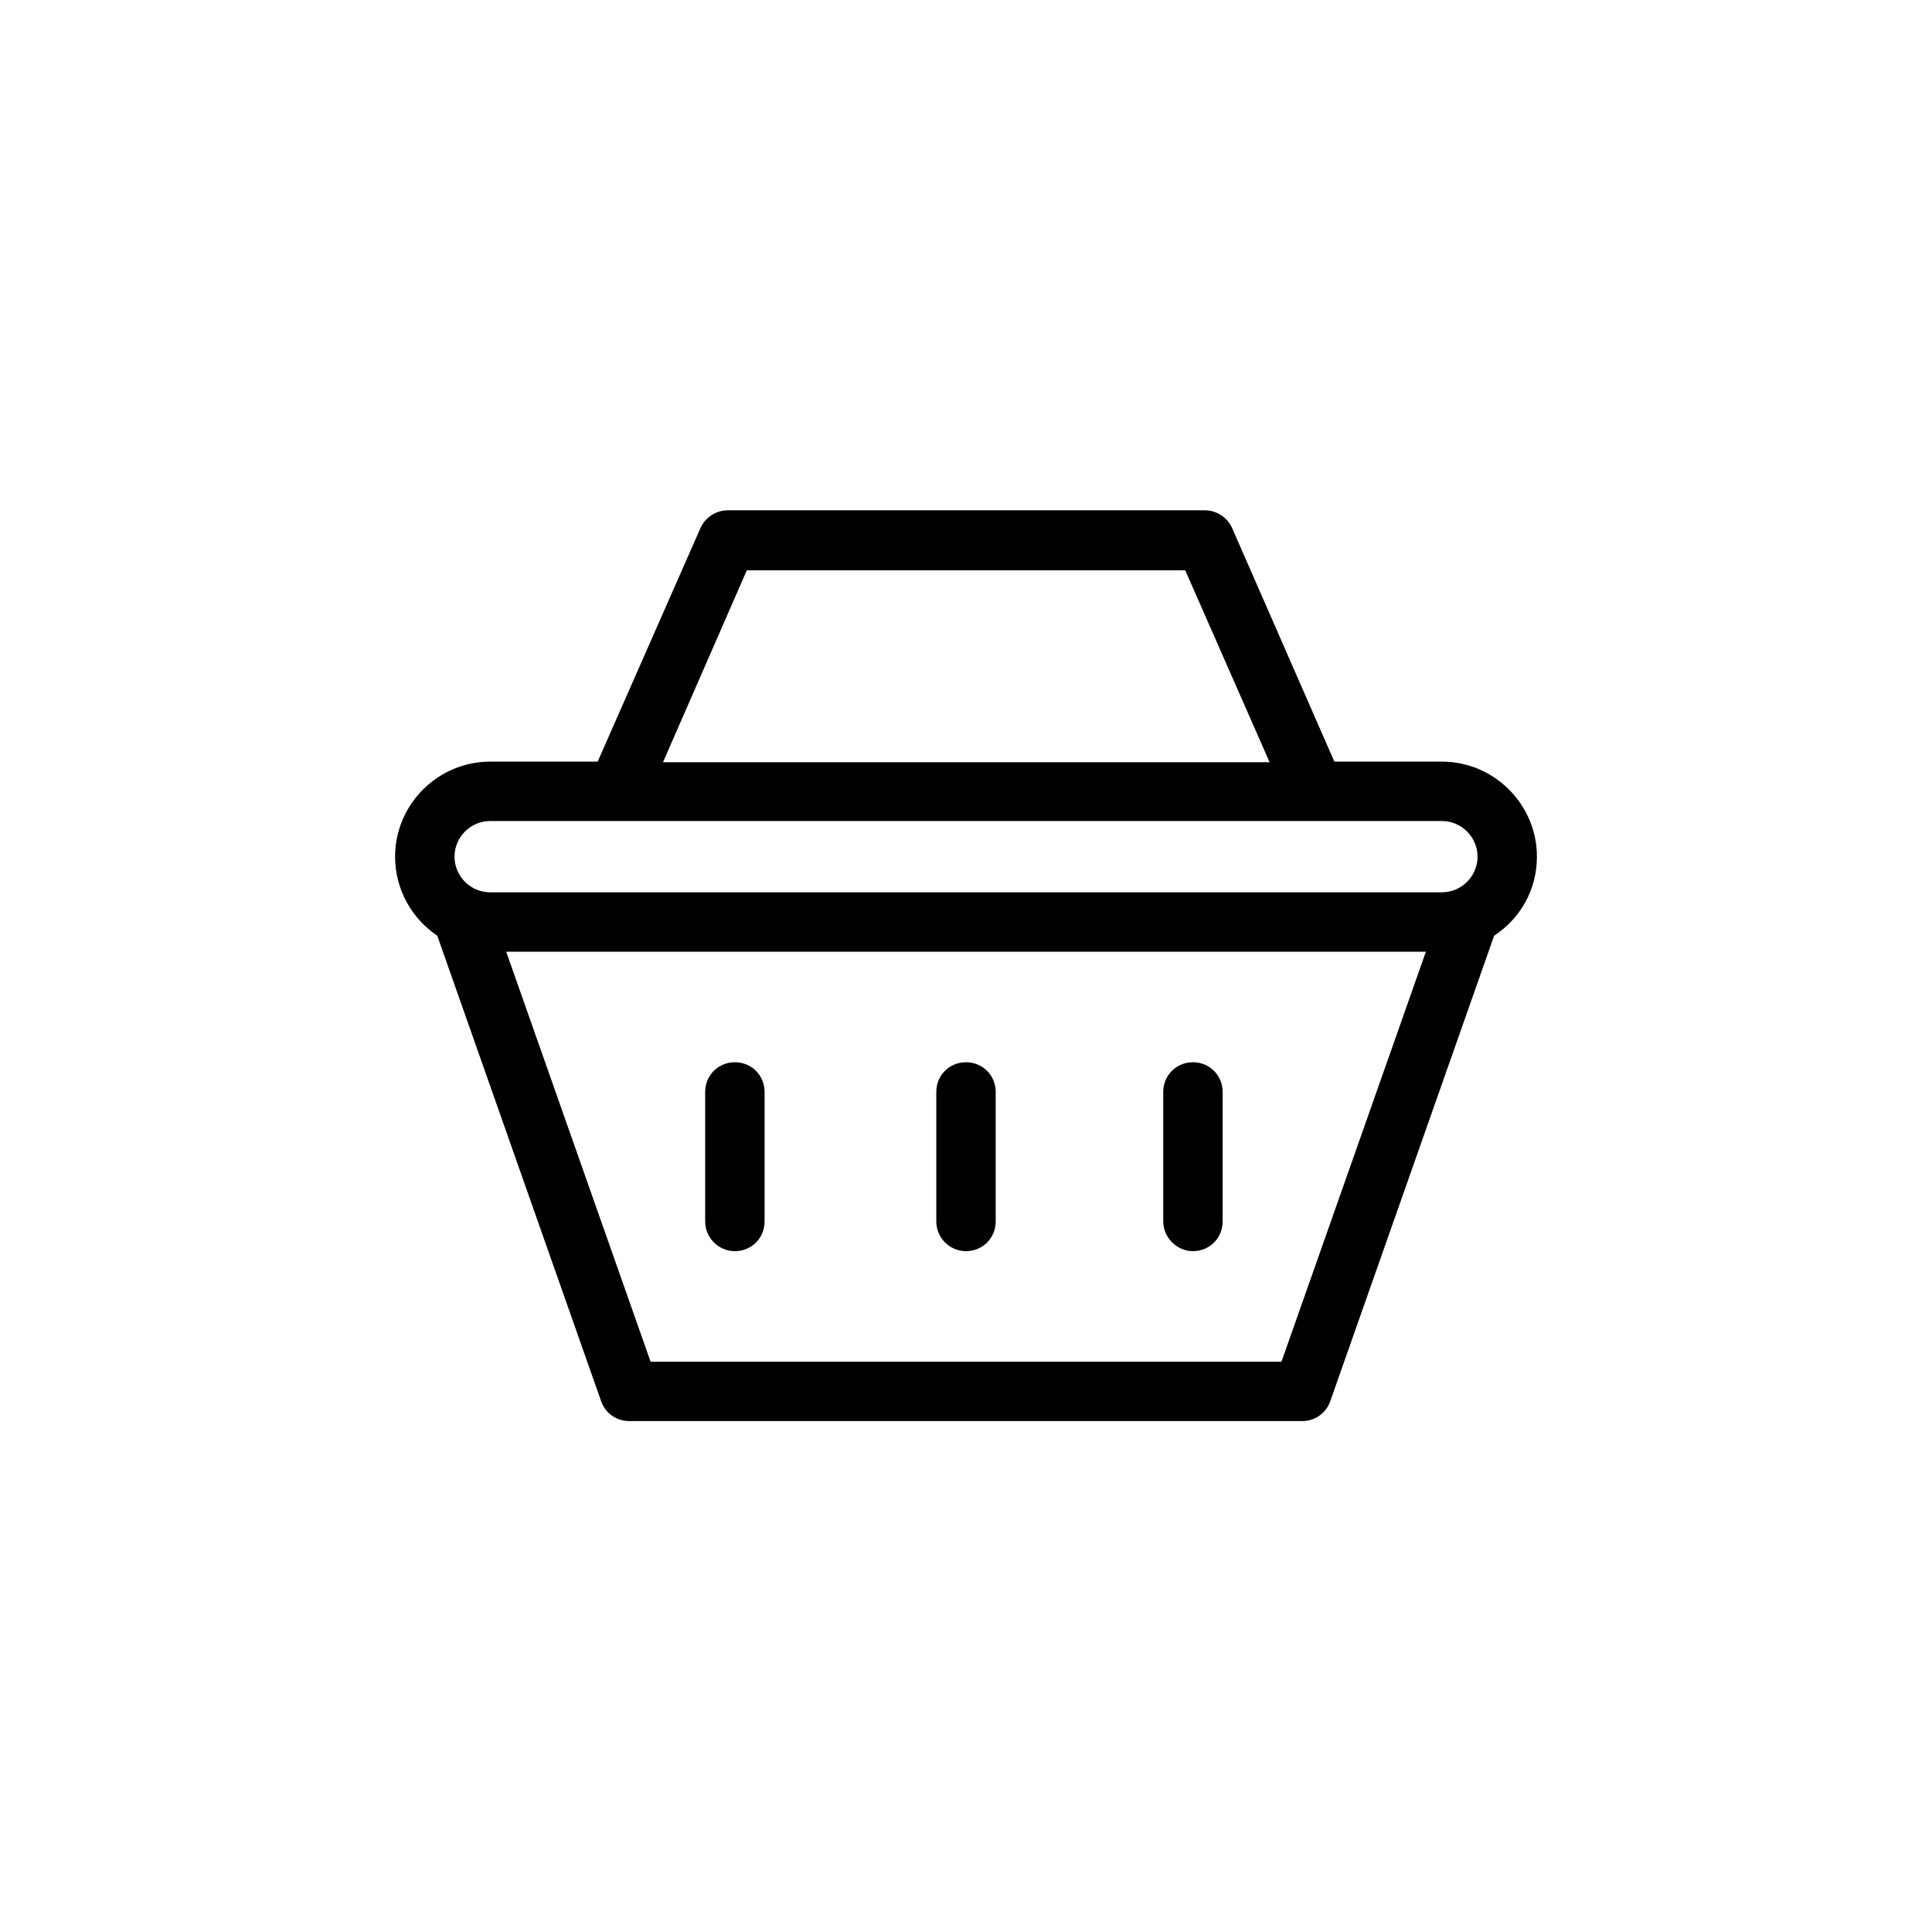 <?xml version="1.0" encoding="UTF-8"?>
<!-- Uploaded to: SVG Repo, www.svgrepo.com, Generator: SVG Repo Mixer Tools -->
<svg fill="#000000" width="800px" height="800px" version="1.1" viewBox="144 144 512 512" xmlns="http://www.w3.org/2000/svg">
 <g>
  <path d="m551.3 371.03c0-13.855-11.336-25.191-25.191-25.191h-28.492l-27.078-61.875c-1.258-2.832-4.094-4.723-7.242-4.723h-126.43c-3.148 0-5.984 1.891-7.242 4.723l-27.238 61.875h-28.496c-13.855 0-25.191 11.336-25.191 25.191 0 8.66 4.41 16.375 11.18 20.941l43.453 123.43c1.102 3.148 4.094 5.195 7.398 5.195h178.38c3.305 0 6.297-2.047 7.398-5.195l43.453-123.43c6.93-4.57 11.336-12.125 11.336-20.941zm-209.39-75.887h116.19l22.355 50.852h-160.75zm-68.012 66.438h252.22c5.195 0 9.445 4.25 9.445 9.445 0 5.195-4.25 9.445-9.445 9.445l-252.22 0.004c-5.195 0-9.445-4.25-9.445-9.445-0.004-5.199 4.246-9.449 9.445-9.449zm209.71 143.27h-167.2l-38.258-108.63h243.72z"/>
  <path d="m400 475.57c4.41 0 7.871-3.465 7.871-7.871v-34.32c0-4.41-3.465-7.871-7.871-7.871-4.41 0-7.871 3.465-7.871 7.871v34.32c-0.004 4.25 3.461 7.871 7.871 7.871z"/>
  <path d="m460.14 475.57c4.41 0 7.871-3.465 7.871-7.871v-34.32c0-4.41-3.465-7.871-7.871-7.871-4.41 0-7.871 3.465-7.871 7.871v34.32c0 4.25 3.621 7.871 7.871 7.871z"/>
  <path d="m338.75 475.57c4.41 0 7.871-3.465 7.871-7.871v-34.32c0-4.41-3.465-7.871-7.871-7.871-4.41 0-7.871 3.465-7.871 7.871v34.32c0 4.25 3.465 7.871 7.871 7.871z"/>
 </g>
</svg>